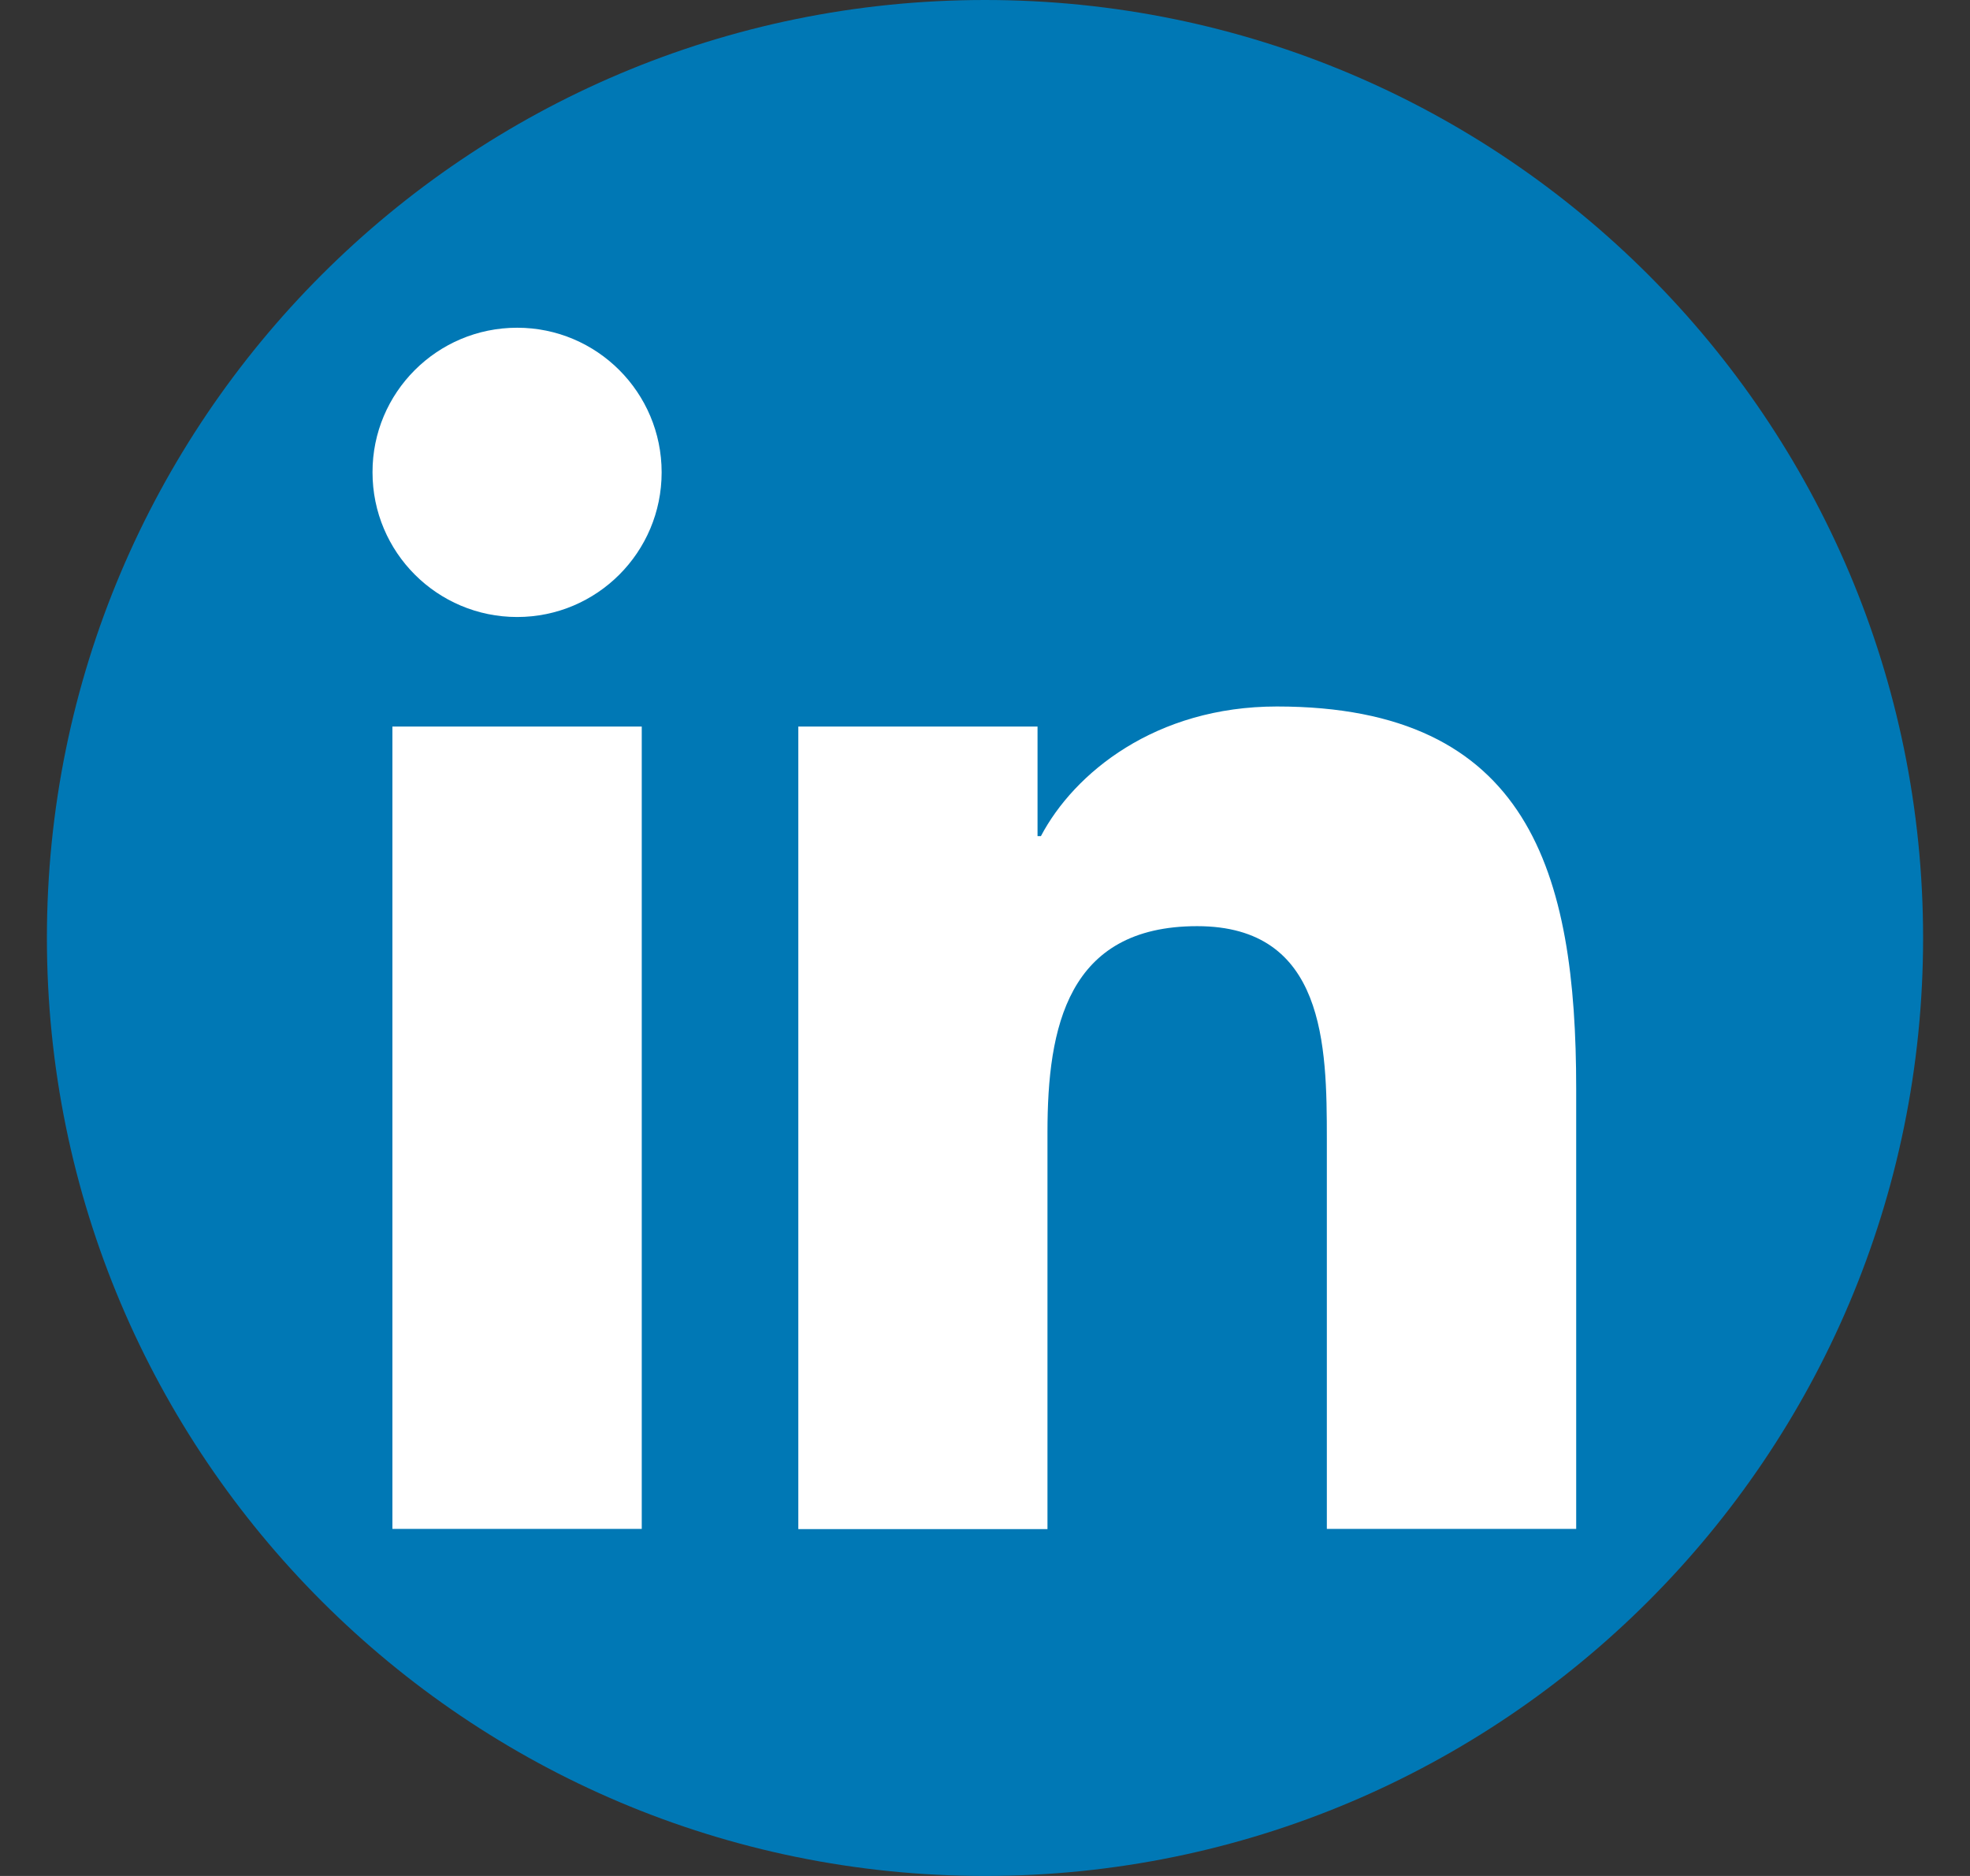 <svg width="21" height="20" viewBox="0 0 21 20" fill="none" xmlns="http://www.w3.org/2000/svg">
<rect x="0" y="0" width="21" height="20" fill="#333333" stroke="none"/>
<g clip-path="url(#clip0_1692_70160)">
<path d="M10.5 20C4.978 20 0.5 15.522 0.5 10C0.5 4.478 4.978 0 10.5 0C16.022 0 20.5 4.478 20.5 10C20.5 15.522 16.022 20 10.5 20Z" fill="#0078B5"/>
<path d="M4.183 7.746H6.841V16.3H4.183V7.746ZM5.513 3.494C6.363 3.494 7.053 4.184 7.053 5.036C7.053 5.888 6.363 6.578 5.513 6.578C4.661 6.578 3.971 5.888 3.971 5.036C3.969 4.186 4.659 3.494 5.513 3.494Z" fill="white"/>
<path d="M8.51 7.746H11.06V8.914H11.096C11.45 8.242 12.316 7.532 13.612 7.532C16.304 7.532 16.802 9.304 16.802 11.606V16.3H14.144V12.142C14.144 11.148 14.126 9.874 12.762 9.874C11.378 9.874 11.166 10.954 11.166 12.07V16.302H8.51V7.746Z" fill="white"/>
</g>
<defs>
<clipPath id="clip0_1692_70160">
<rect width="20" height="20" fill="white" transform="translate(0.5)"/>
</clipPath>
</defs>
</svg>
